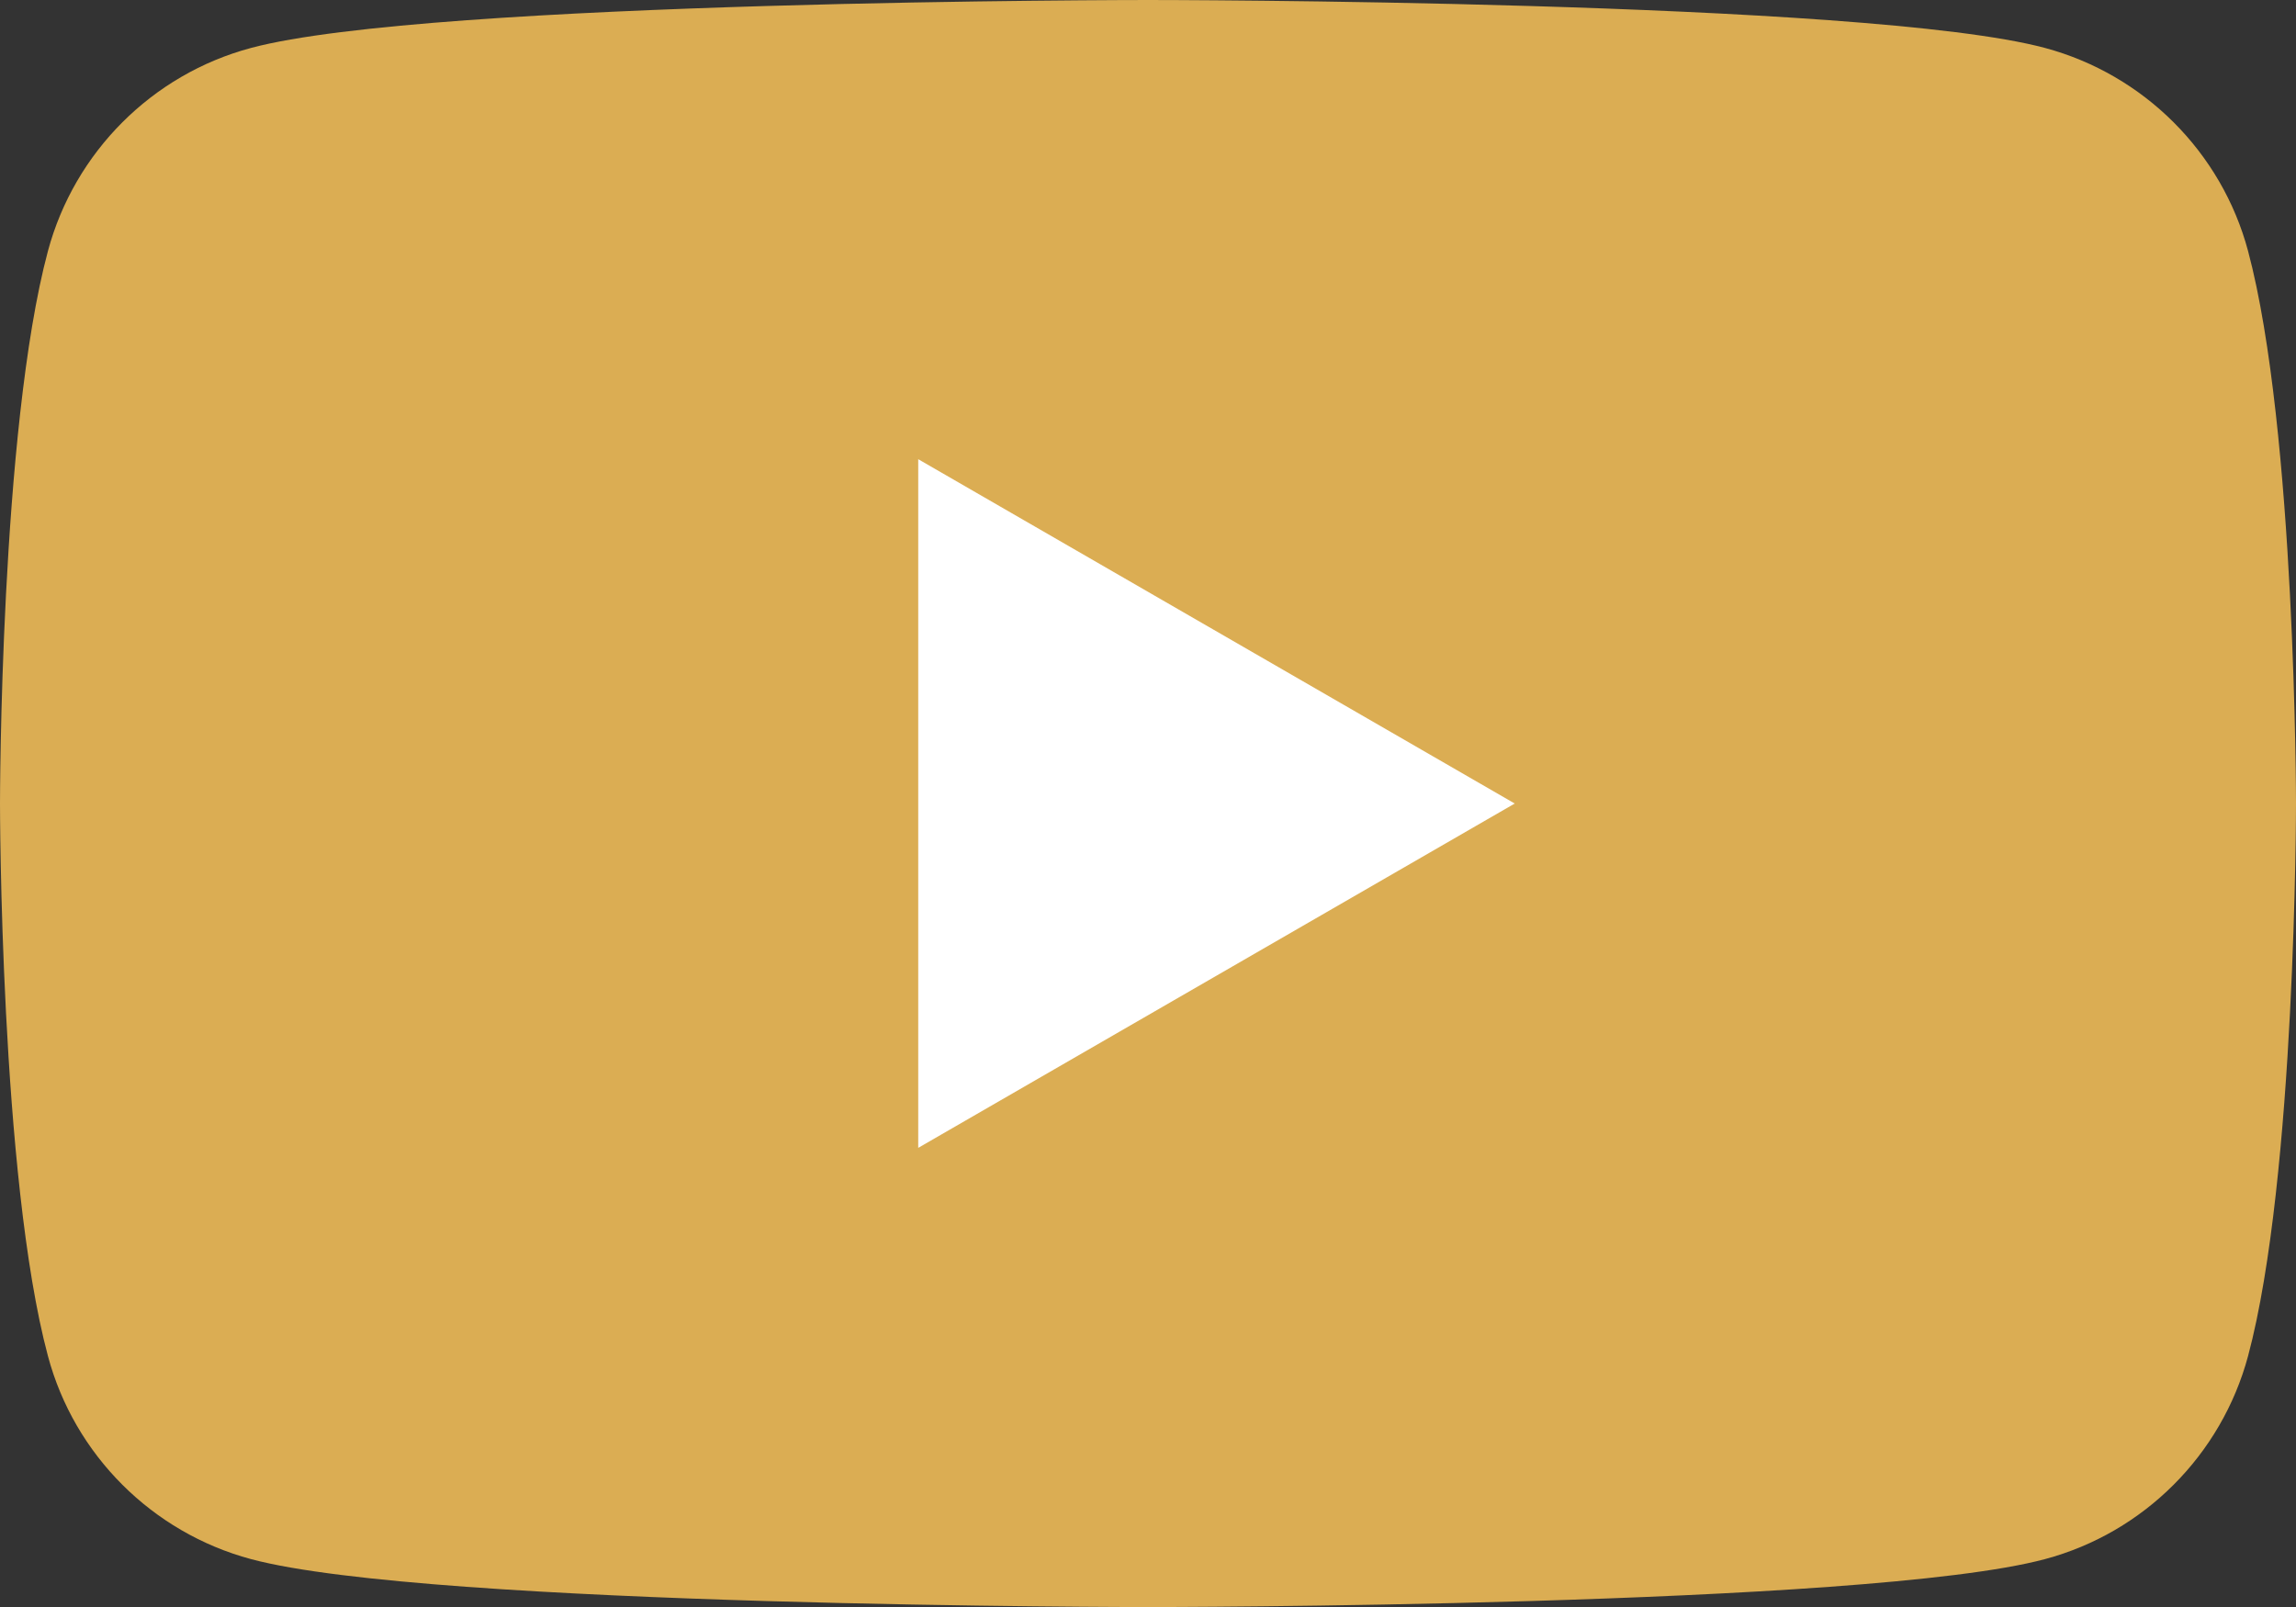 <?xml version="1.0" encoding="UTF-8"?><svg id="_レイヤー_2" xmlns="http://www.w3.org/2000/svg" viewBox="0 0 163.28 114.3"><rect x="0" y="0" width="163.28" height="114.3" fill="#333333" stroke="none"/><defs><style>.cls-1{fill:#dbad53;}.cls-1,.cls-2{stroke-width:0px;}.cls-2{fill:#fff;}</style></defs><g id="_レイヤー_1-2"><path class="cls-1" d="M159.87,17.85c-1.88-7.03-7.41-12.55-14.44-14.44C132.7,0,81.64,0,81.64,0c0,0-51.06,0-63.79,3.41-7.03,1.88-12.55,7.41-14.44,14.44C0,30.58,0,57.15,0,57.15c0,0,0,26.57,3.41,39.3,1.88,7.03,7.41,12.55,14.44,14.44,12.73,3.41,63.79,3.41,63.79,3.41,0,0,51.06,0,63.79-3.41,7.03-1.88,12.55-7.41,14.44-14.44,3.41-12.73,3.41-39.3,3.41-39.3,0,0-.01-26.57-3.41-39.3Z"/><path class="cls-2" d="M65.3,81.64l42.42-24.49-42.42-24.49v48.98Z"/></g></svg>